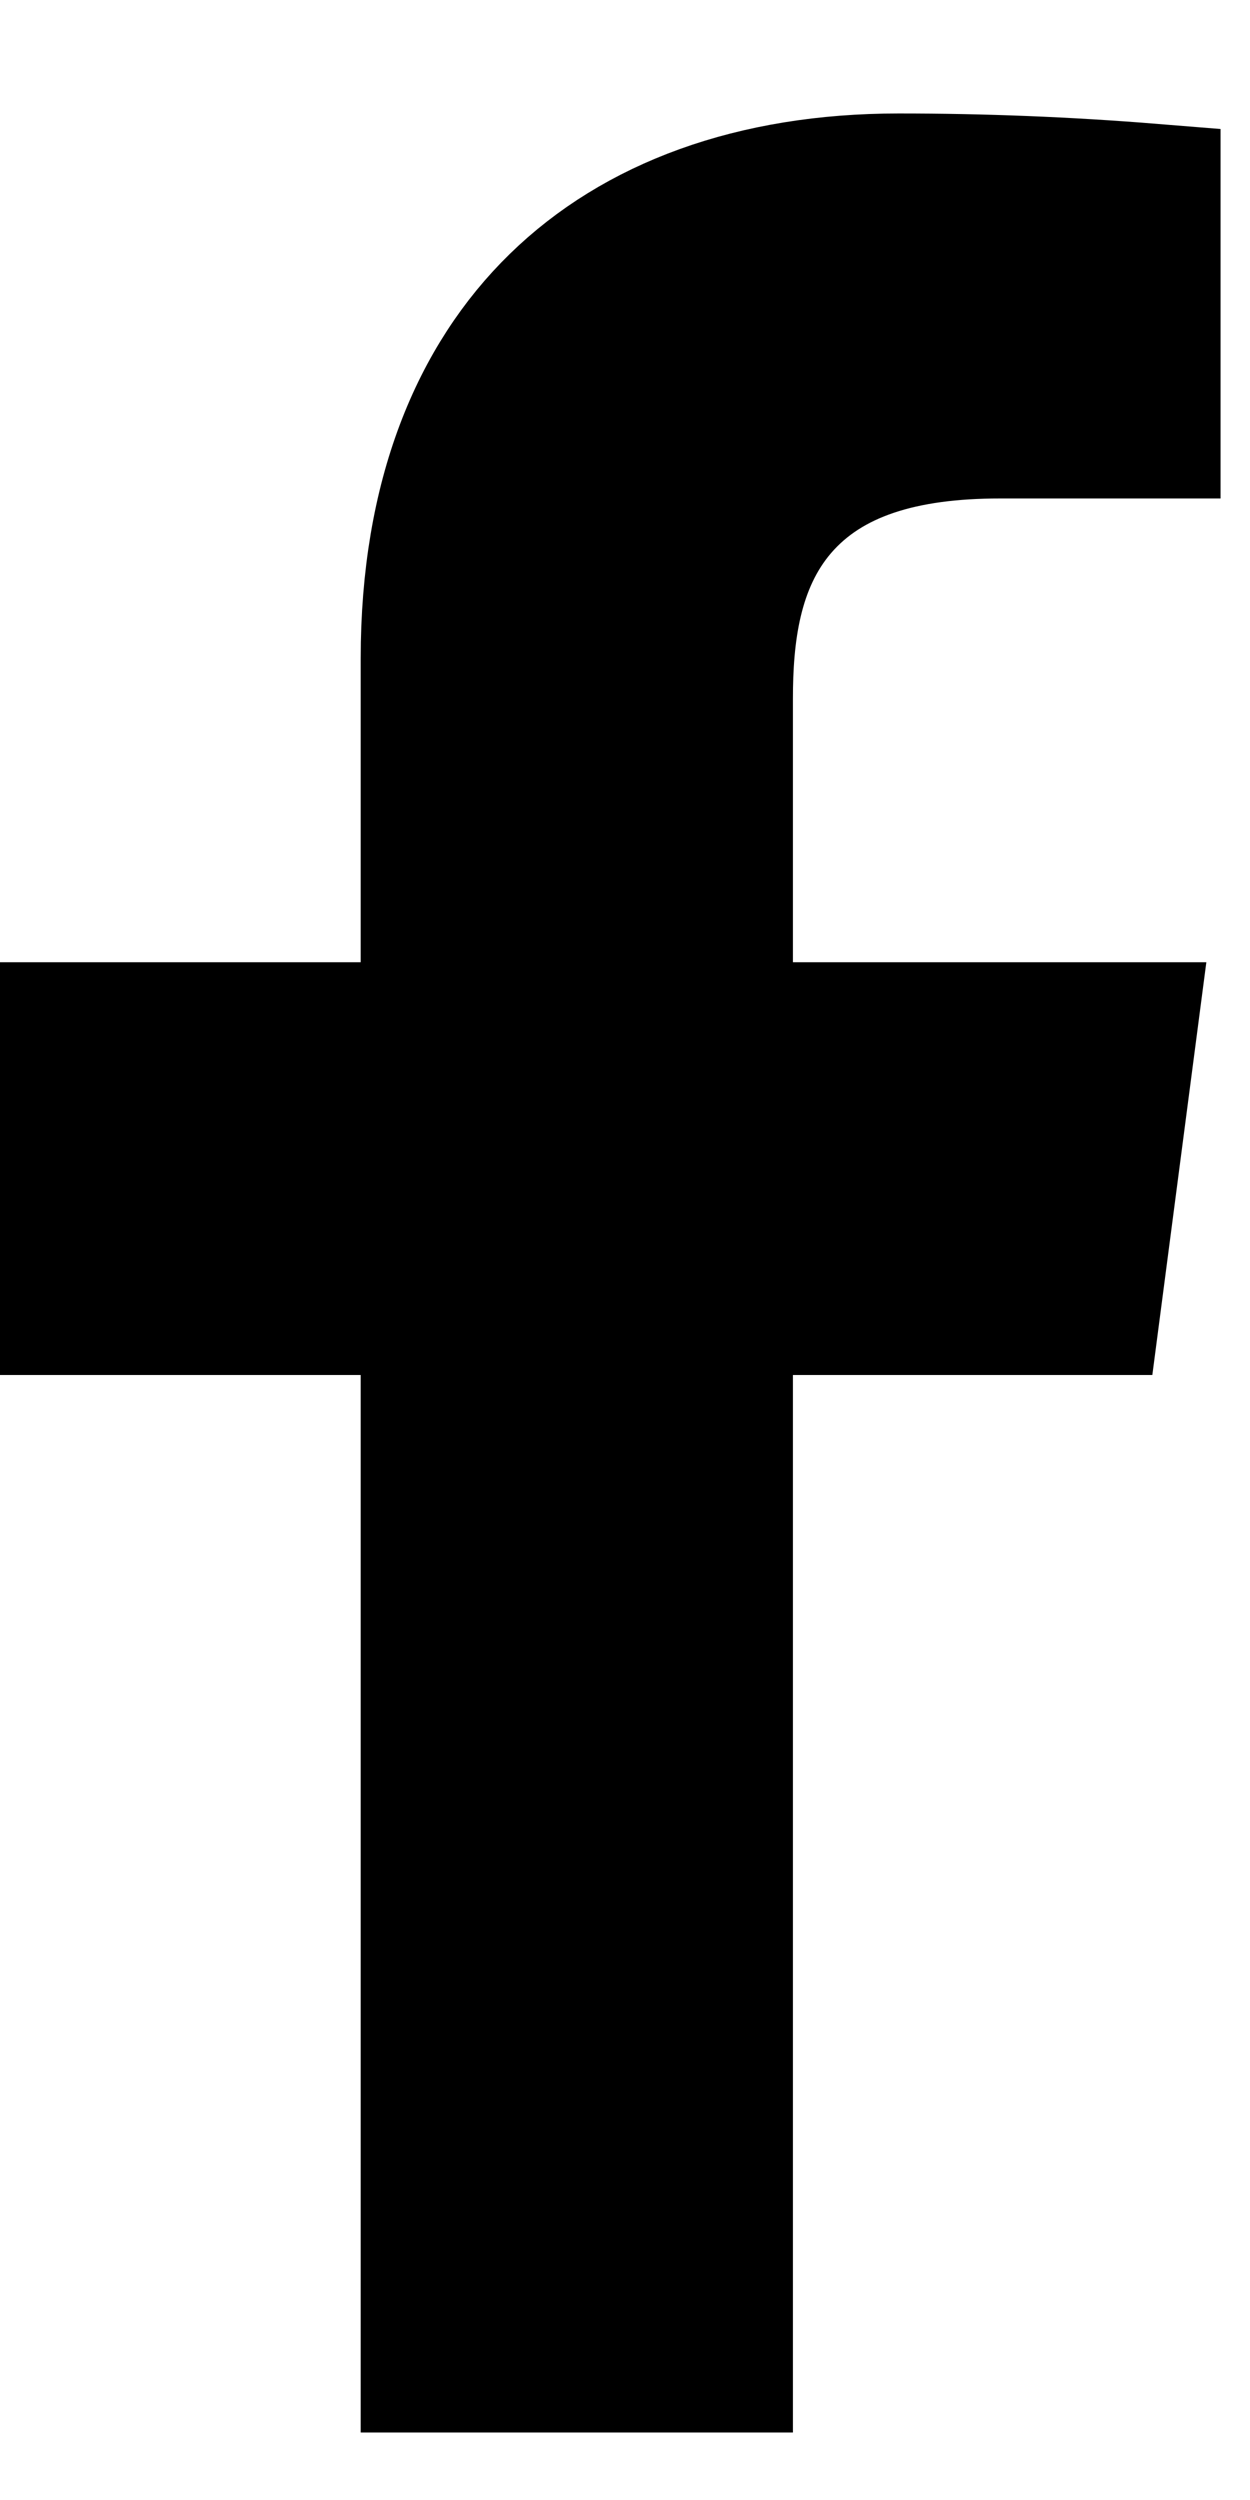 <svg width="9" height="18" viewBox="0 0 9 18" fill="none" xmlns="http://www.w3.org/2000/svg">
<path d="M6.47 1.317L6.471 1.317C7.077 1.317 7.683 1.341 8.288 1.39V3.089H7.198C6.512 3.089 5.96 3.243 5.604 3.657C5.264 4.054 5.209 4.576 5.209 5.033V6.928V7.428H5.709H8.116L7.858 9.4H5.709H5.209V9.9V17.014H3.097V9.9V9.4H2.597H0.5V7.428H2.597H3.097V6.928V4.741C3.097 3.578 3.455 2.737 4.02 2.186C4.587 1.632 5.42 1.317 6.47 1.317Z" fill="black" stroke="black"/>
</svg>
